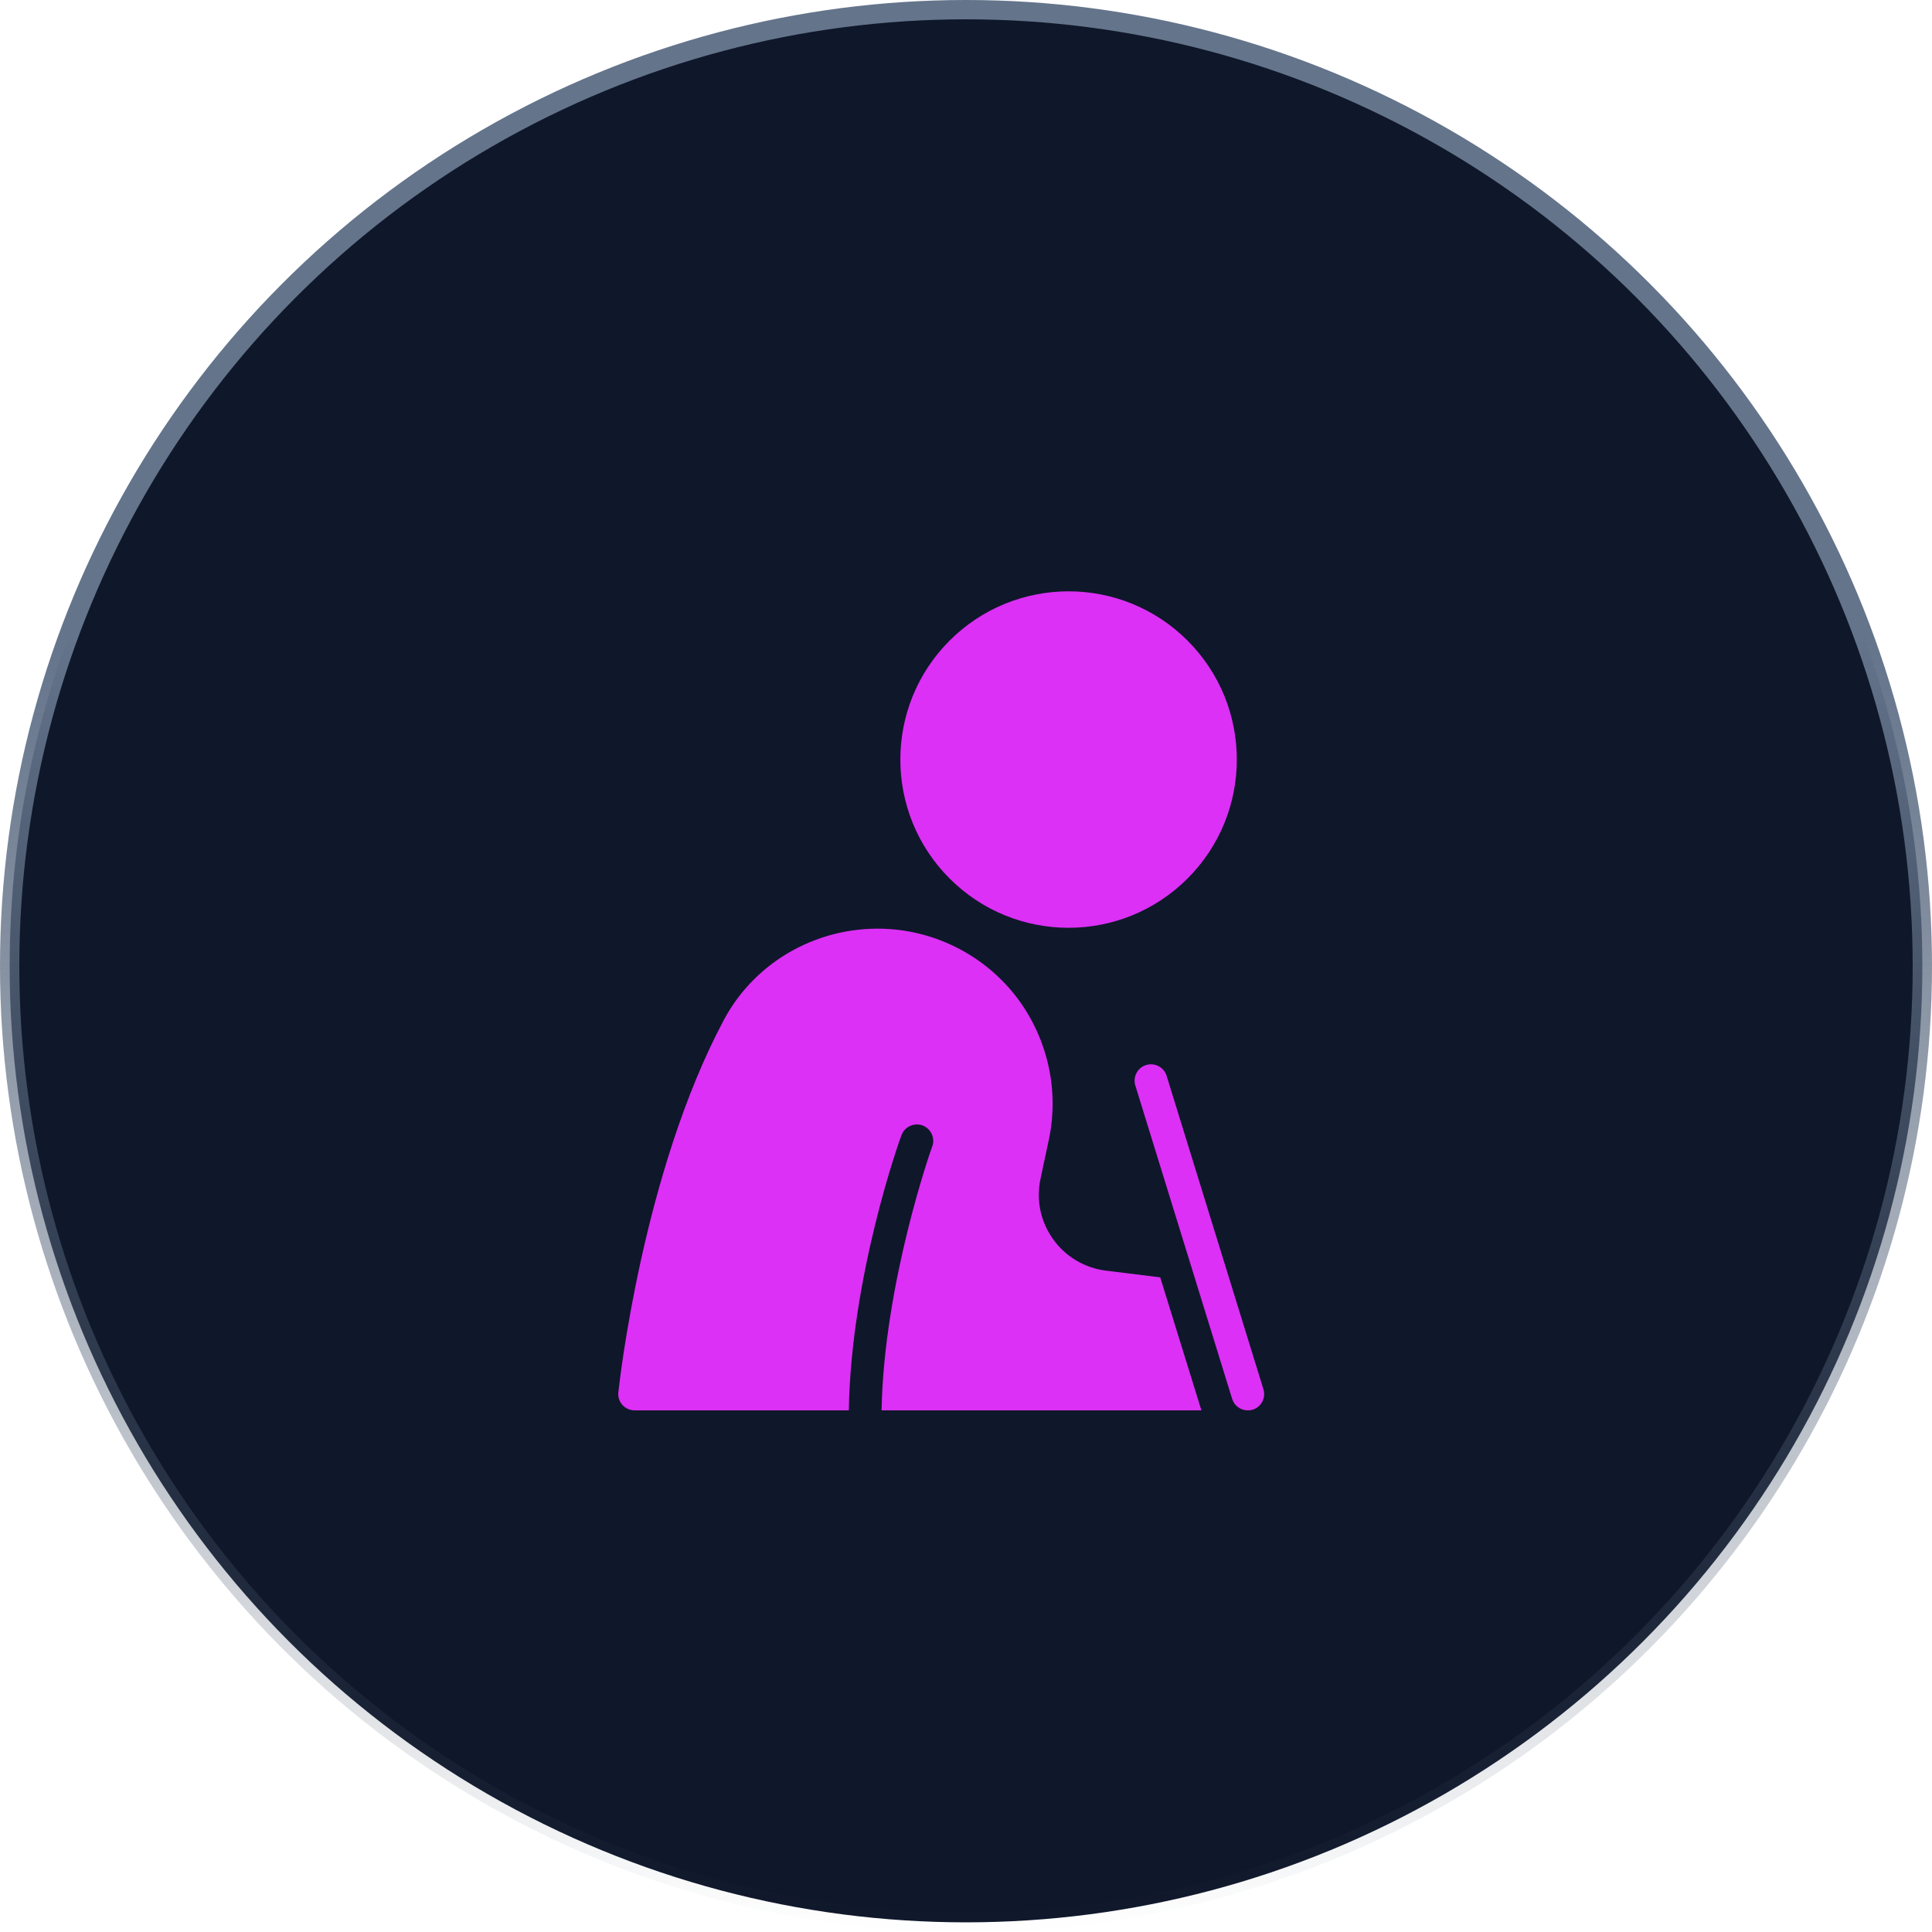 <svg width="100" height="100" viewBox="0 0 100 100" fill="none" xmlns="http://www.w3.org/2000/svg">
<circle cx="50" cy="50" r="49.5" fill="#0F172A" stroke="url(#paint0_linear_3442_77)"/>
<path d="M61.467 45.472C64.868 42.072 64.868 36.558 61.467 33.157C58.066 29.757 52.553 29.757 49.152 33.157C45.751 36.558 45.751 42.072 49.152 45.472C52.553 48.873 58.066 48.873 61.467 45.472Z" fill="#DC30F6"/>
<path d="M62.156 72.907L60.053 66.115L57.238 65.767C56.695 65.7 56.172 65.52 55.702 65.24C55.232 64.96 54.825 64.585 54.508 64.139C53.855 63.224 53.626 62.121 53.855 61.019L54.288 58.993C54.83 56.432 54.228 53.761 52.66 51.667C51.083 49.581 48.674 48.275 46.063 48.089C42.51 47.843 39.136 49.674 37.474 52.778C33.26 60.68 32.056 71.601 32.005 72.067C31.979 72.305 32.056 72.542 32.217 72.72C32.378 72.898 32.607 73 32.844 73H43.935C44.045 66.064 46.572 58.942 46.682 58.705C46.868 58.281 47.377 58.086 47.801 58.272C48.225 58.467 48.42 58.967 48.233 59.391C48.208 59.451 45.749 66.42 45.63 73H62.19C62.181 72.966 62.164 72.941 62.156 72.907ZM64.581 73C64.666 73 64.751 72.992 64.835 72.966C65.285 72.83 65.531 72.356 65.395 71.906L60.384 55.686C60.248 55.237 59.773 54.991 59.324 55.126C58.875 55.262 58.629 55.737 58.764 56.186L63.776 72.406C63.886 72.771 64.225 73 64.581 73Z" fill="#DC30F6"/>
<defs>
<linearGradient id="paint0_linear_3442_77" x1="50" y1="0" x2="50" y2="100" gradientUnits="userSpaceOnUse">
<stop offset="0.33" stop-color="#64748B"/>
<stop offset="1" stop-color="#475569" stop-opacity="0"/>
</linearGradient>
</defs>
</svg>
